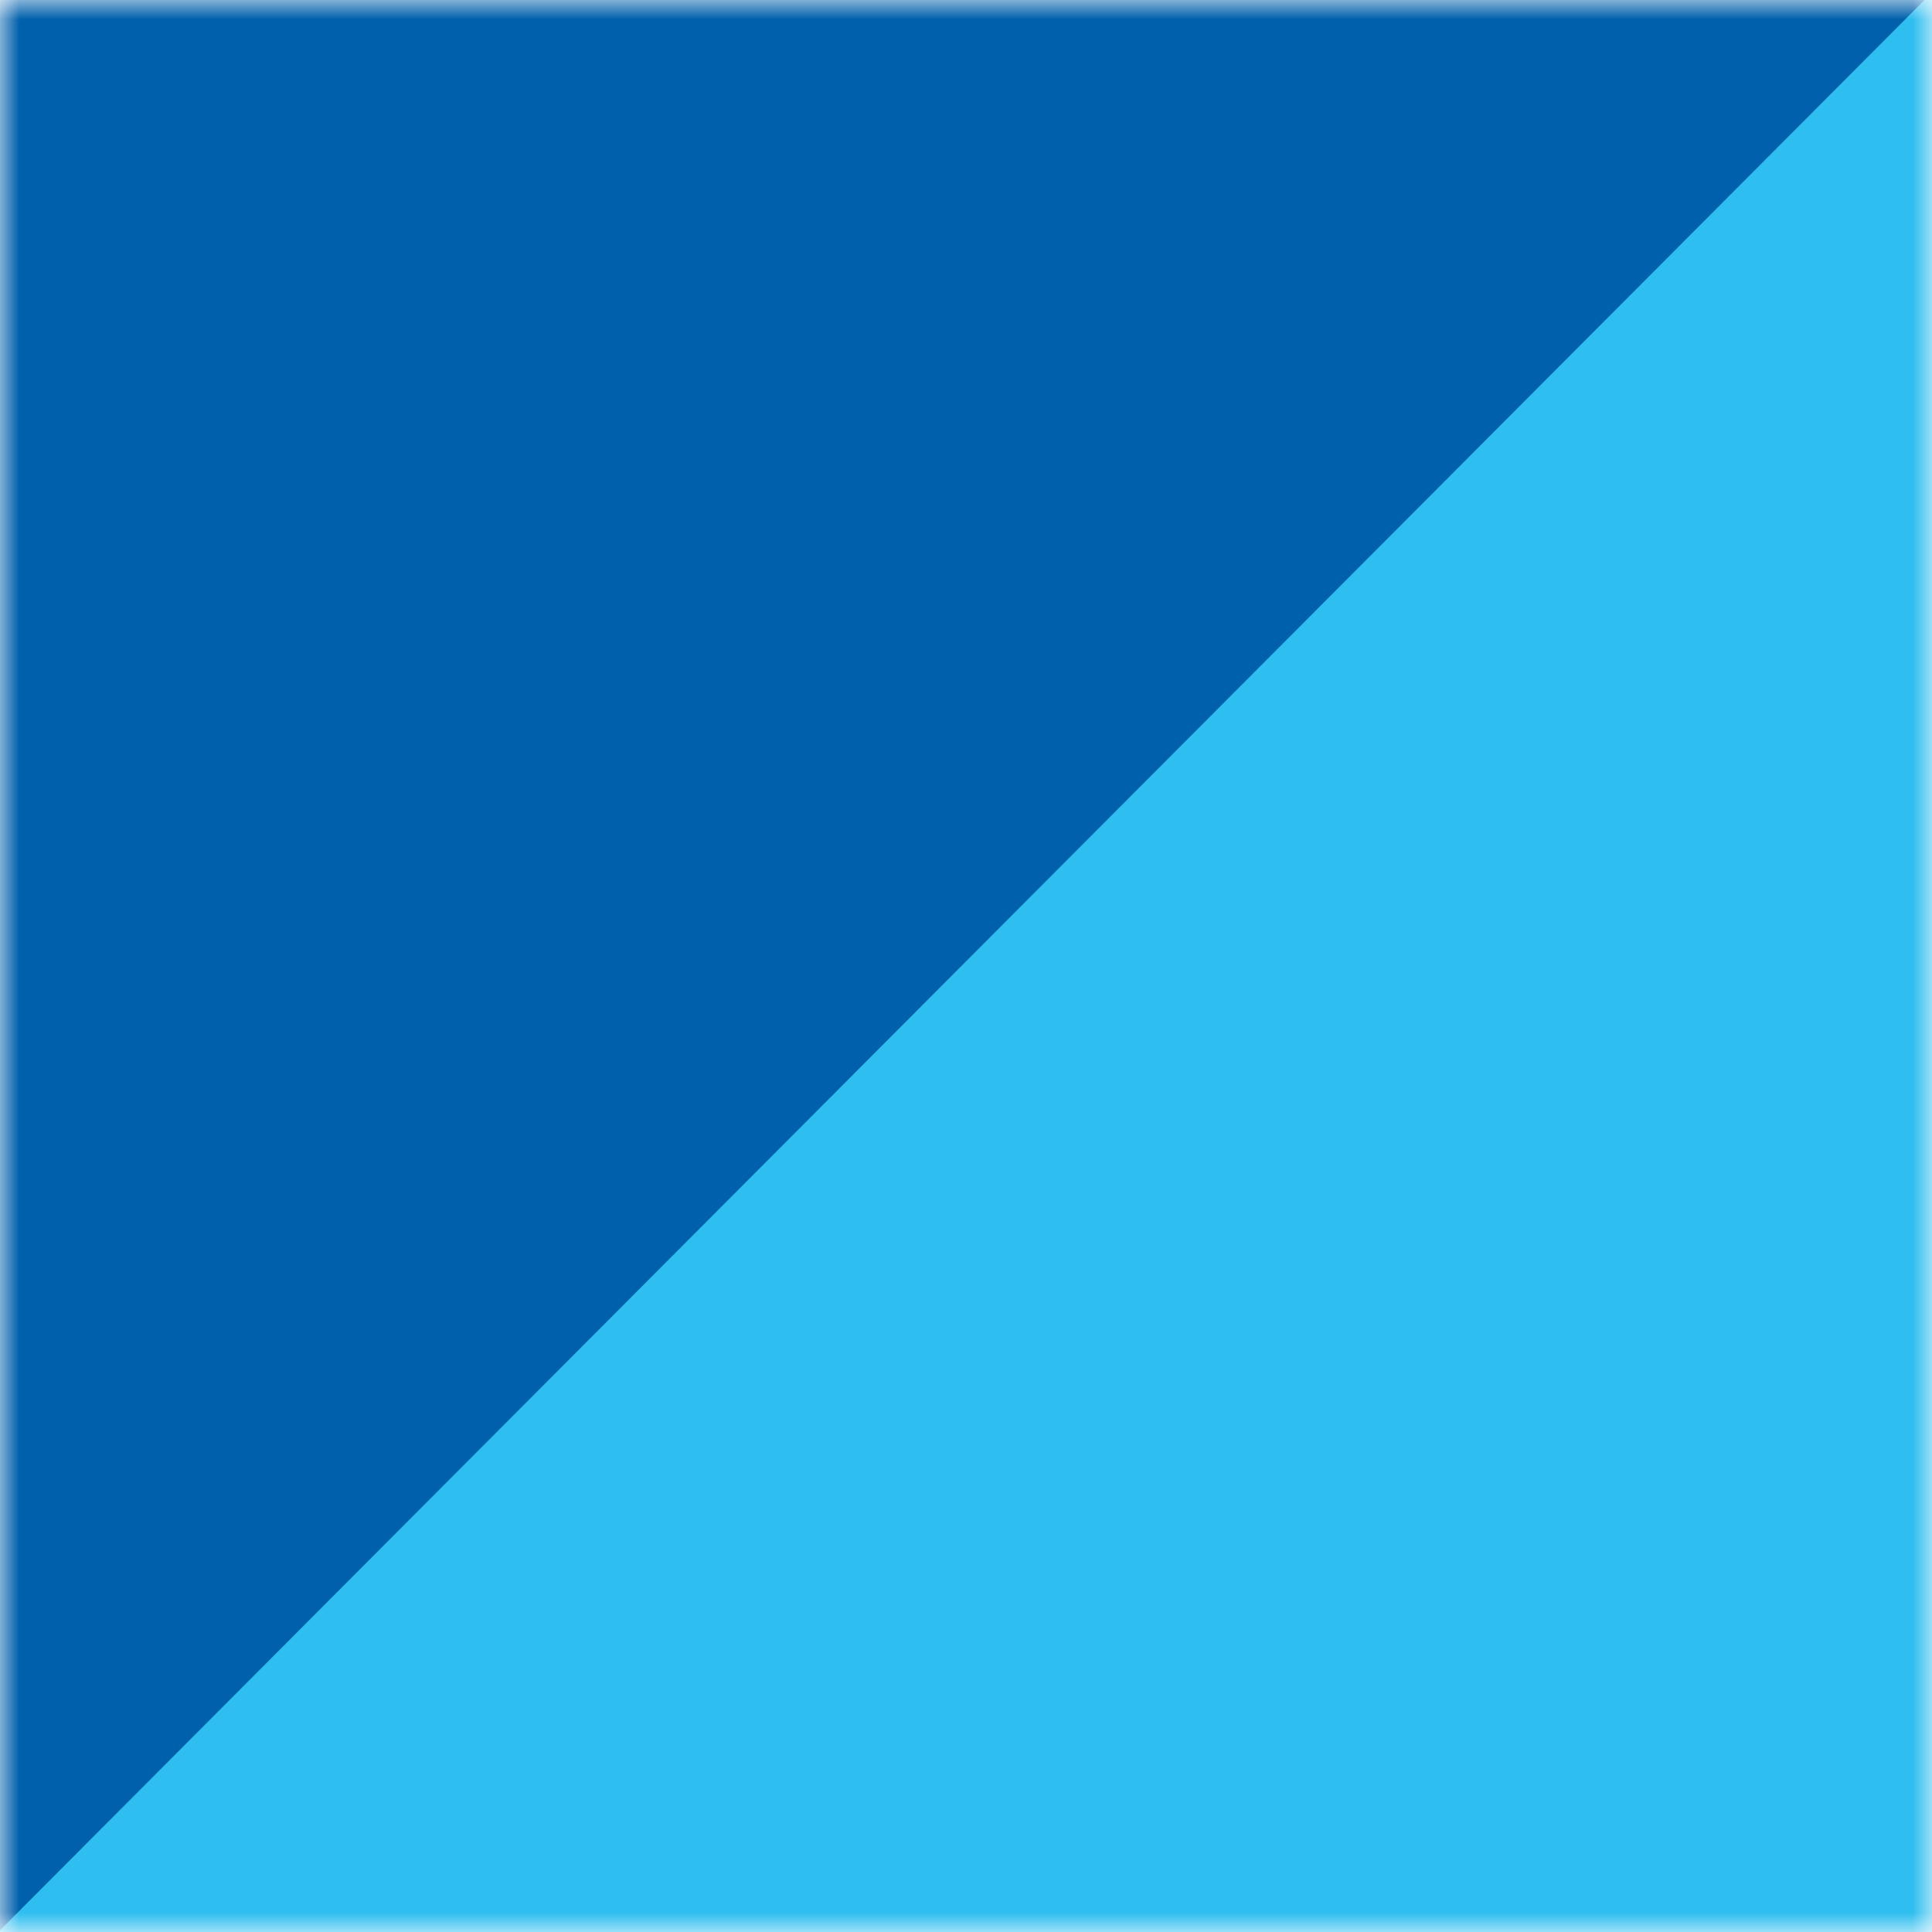 <svg xmlns="http://www.w3.org/2000/svg" width="50" height="50" fill="none"><g clip-path="url(#a)"><mask id="b" width="50" height="50" x="0" y="0" maskUnits="userSpaceOnUse" style="mask-type:luminance"><path fill="#fff" d="M50 0H0v50h50V0Z"/></mask><g mask="url(#b)"><path fill="#2EBEEF" d="M64.464-14.702 0-.187l-14.702 64.89h79.404l-.238-79.405Z"/><path fill="#0060AC" d="m-14.702 64.702 79.166-79.404h-79.166v79.404Z"/></g></g><defs><clipPath id="a"><path fill="#fff" d="M0 0h50v50H0z"/></clipPath></defs></svg>